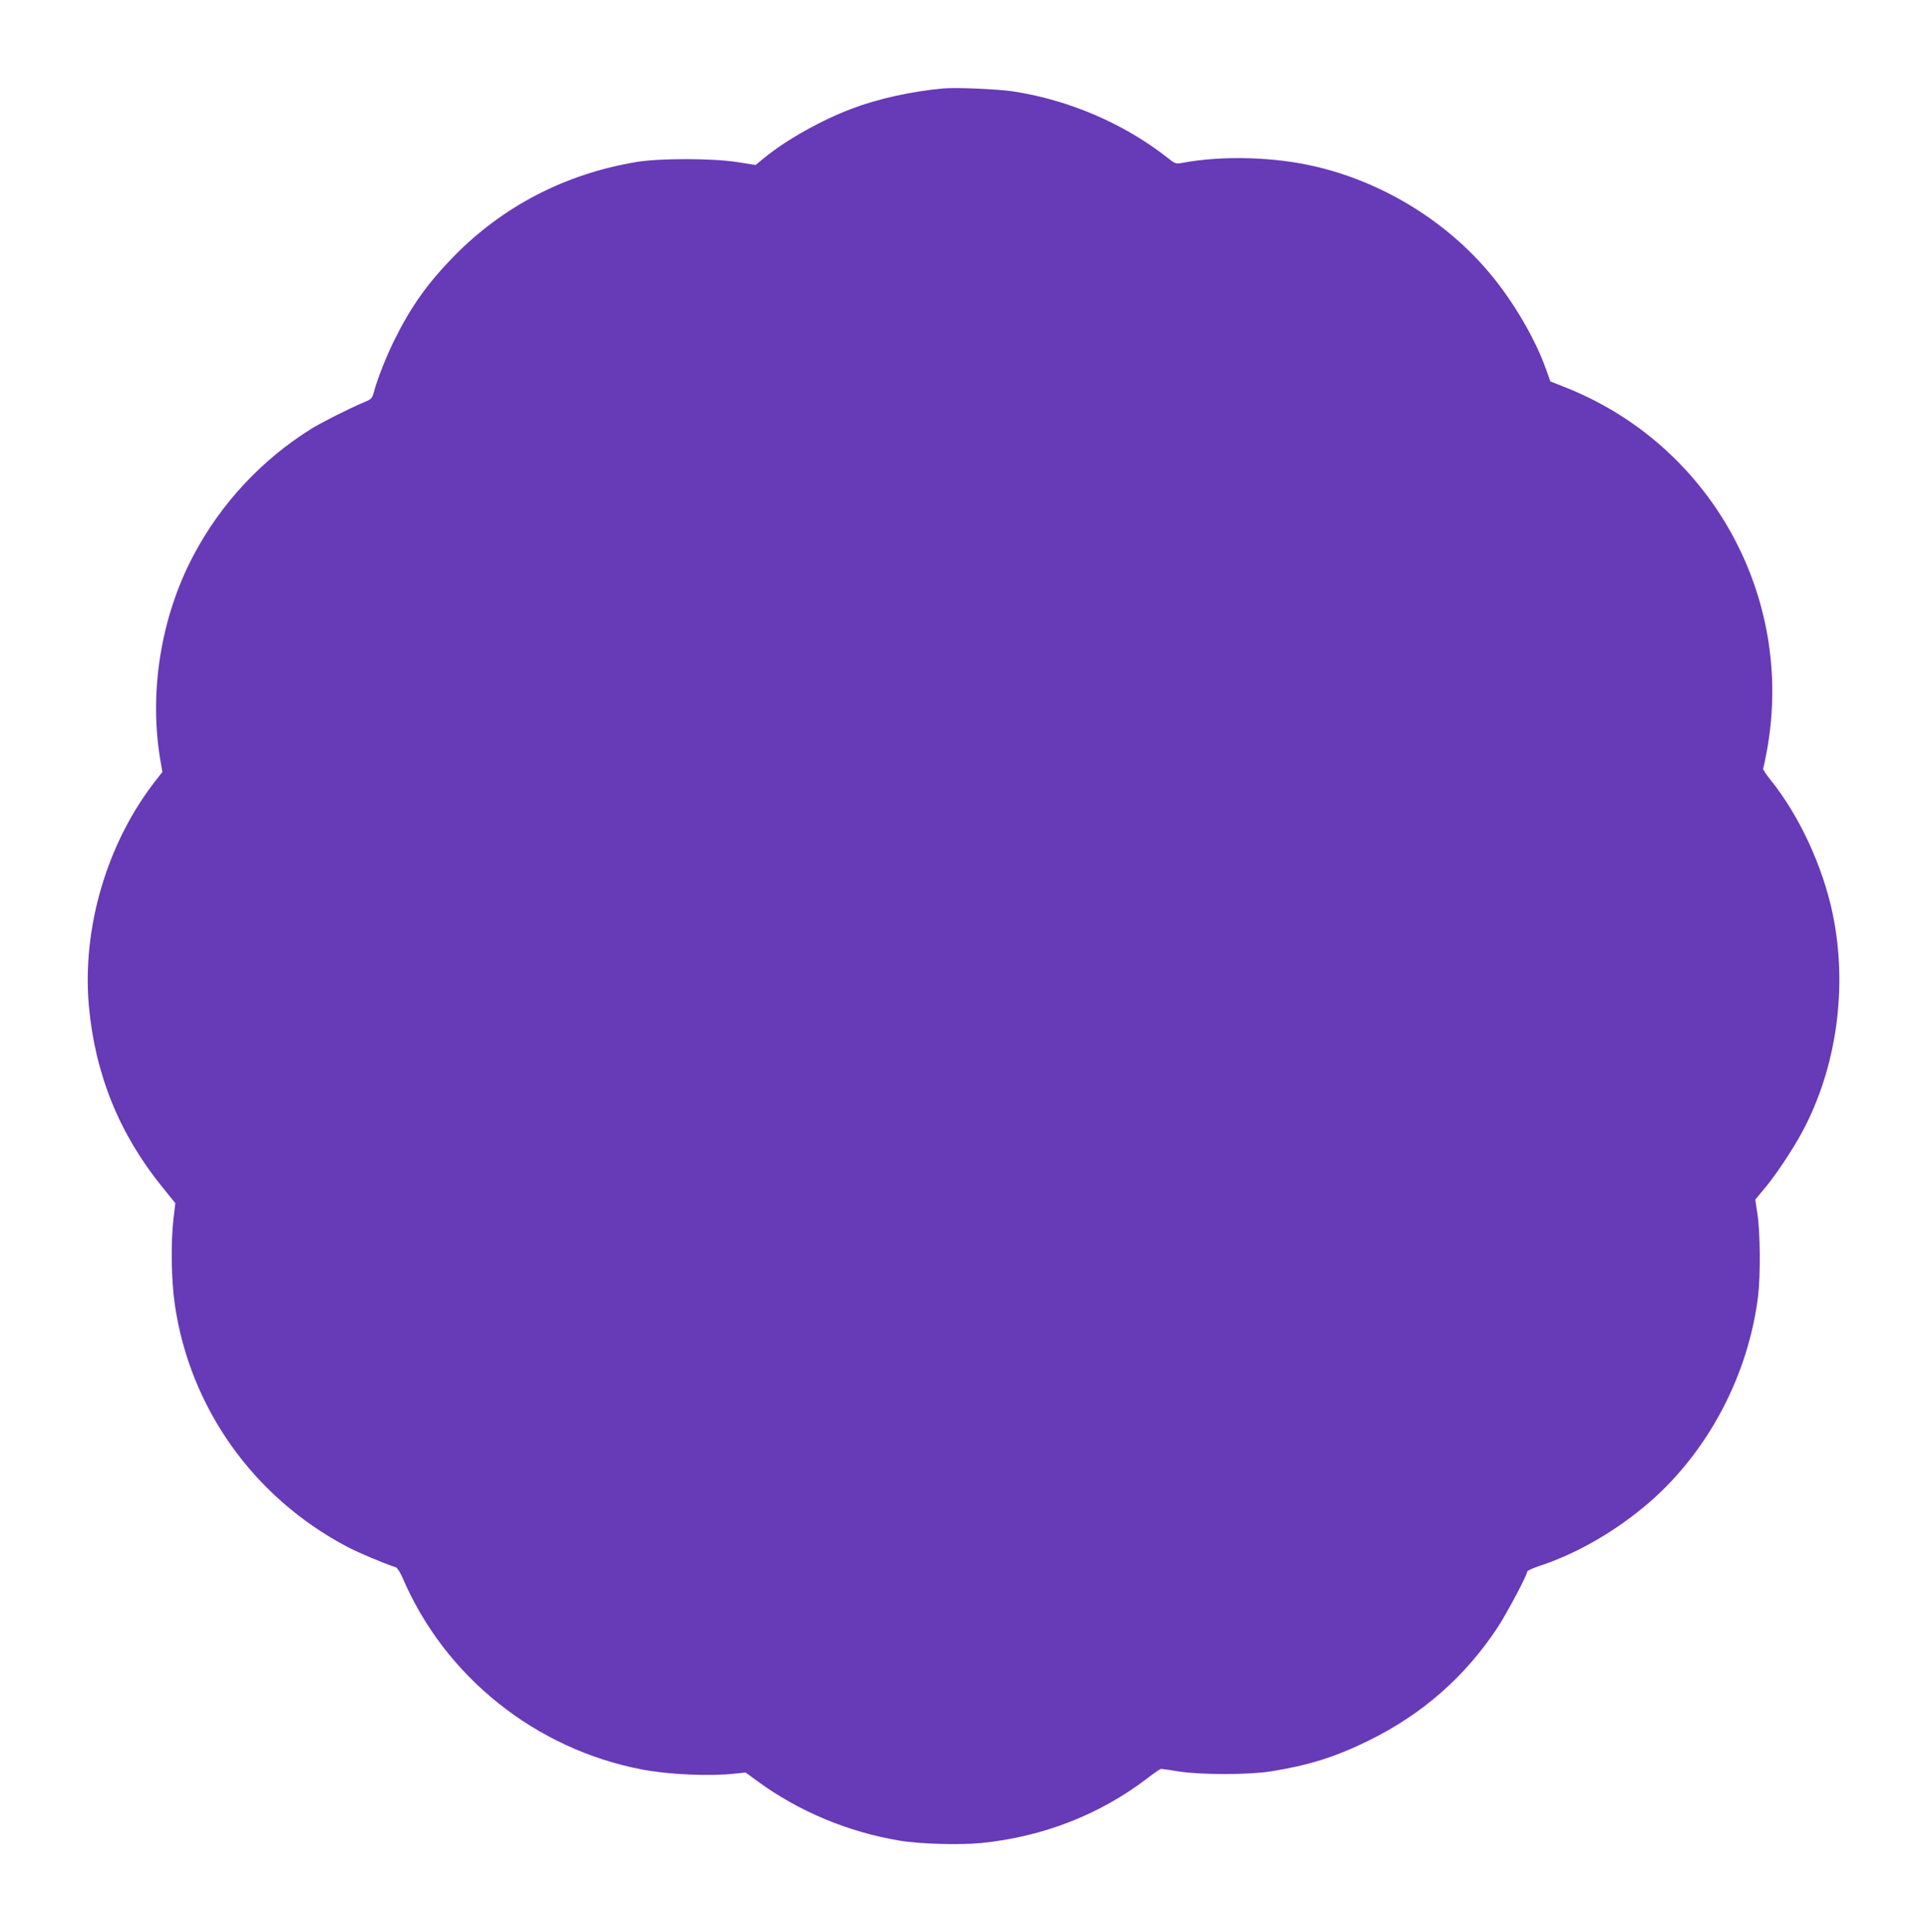 <?xml version="1.0" standalone="no"?>
<!DOCTYPE svg PUBLIC "-//W3C//DTD SVG 20010904//EN"
 "http://www.w3.org/TR/2001/REC-SVG-20010904/DTD/svg10.dtd">
<svg version="1.0" xmlns="http://www.w3.org/2000/svg"
 width="1277pt" height="1280pt" viewBox="0 0 1277 1280"
 preserveAspectRatio="xMidYMid meet">
<g transform="translate(0,1280) scale(0.1,-0.1)"
fill="#673ab7" stroke="none">
<path d="M6250 12214 c-208 -19 -431 -68 -602 -133 -201 -75 -437 -207 -582
-326 l-59 -48 -121 19 c-166 26 -515 26 -667 1 -474 -79 -888 -294 -1215 -629
-171 -176 -280 -329 -388 -546 -55 -110 -115 -262 -138 -348 -12 -44 -17 -49
-63 -68 -92 -38 -283 -134 -352 -177 -329 -205 -600 -496 -781 -839 -217 -409
-297 -912 -218 -1365 l12 -70 -47 -60 c-321 -412 -486 -974 -440 -1490 41
-452 202 -849 485 -1198 l88 -109 -12 -99 c-19 -163 -15 -413 9 -576 101 -684
523 -1275 1141 -1601 78 -41 244 -111 323 -136 9 -3 29 -34 44 -68 280 -656
881 -1137 1588 -1272 178 -34 449 -46 618 -27 l68 7 78 -57 c273 -200 600
-337 941 -394 135 -23 400 -30 545 -16 410 42 785 189 1100 430 43 34 84 61
90 61 6 0 58 -7 116 -17 148 -23 467 -23 614 1 245 39 426 96 640 201 360 176
645 426 862 756 61 94 193 342 193 365 0 7 37 24 83 39 254 84 513 235 734
427 387 339 650 841 714 1363 16 133 14 426 -5 544 l-14 93 60 72 c74 87 190
262 251 376 229 426 303 959 202 1446 -66 314 -221 650 -412 887 -30 37 -52
71 -49 75 3 5 14 60 26 123 184 1019 -376 2024 -1340 2404 l-96 38 -28 79
c-72 203 -217 451 -374 638 -288 344 -704 600 -1147 705 -274 66 -624 76 -890
26 -43 -8 -47 -7 -102 37 -287 225 -655 382 -1023 437 -105 15 -376 27 -460
19z"/>
</g>
</svg>
